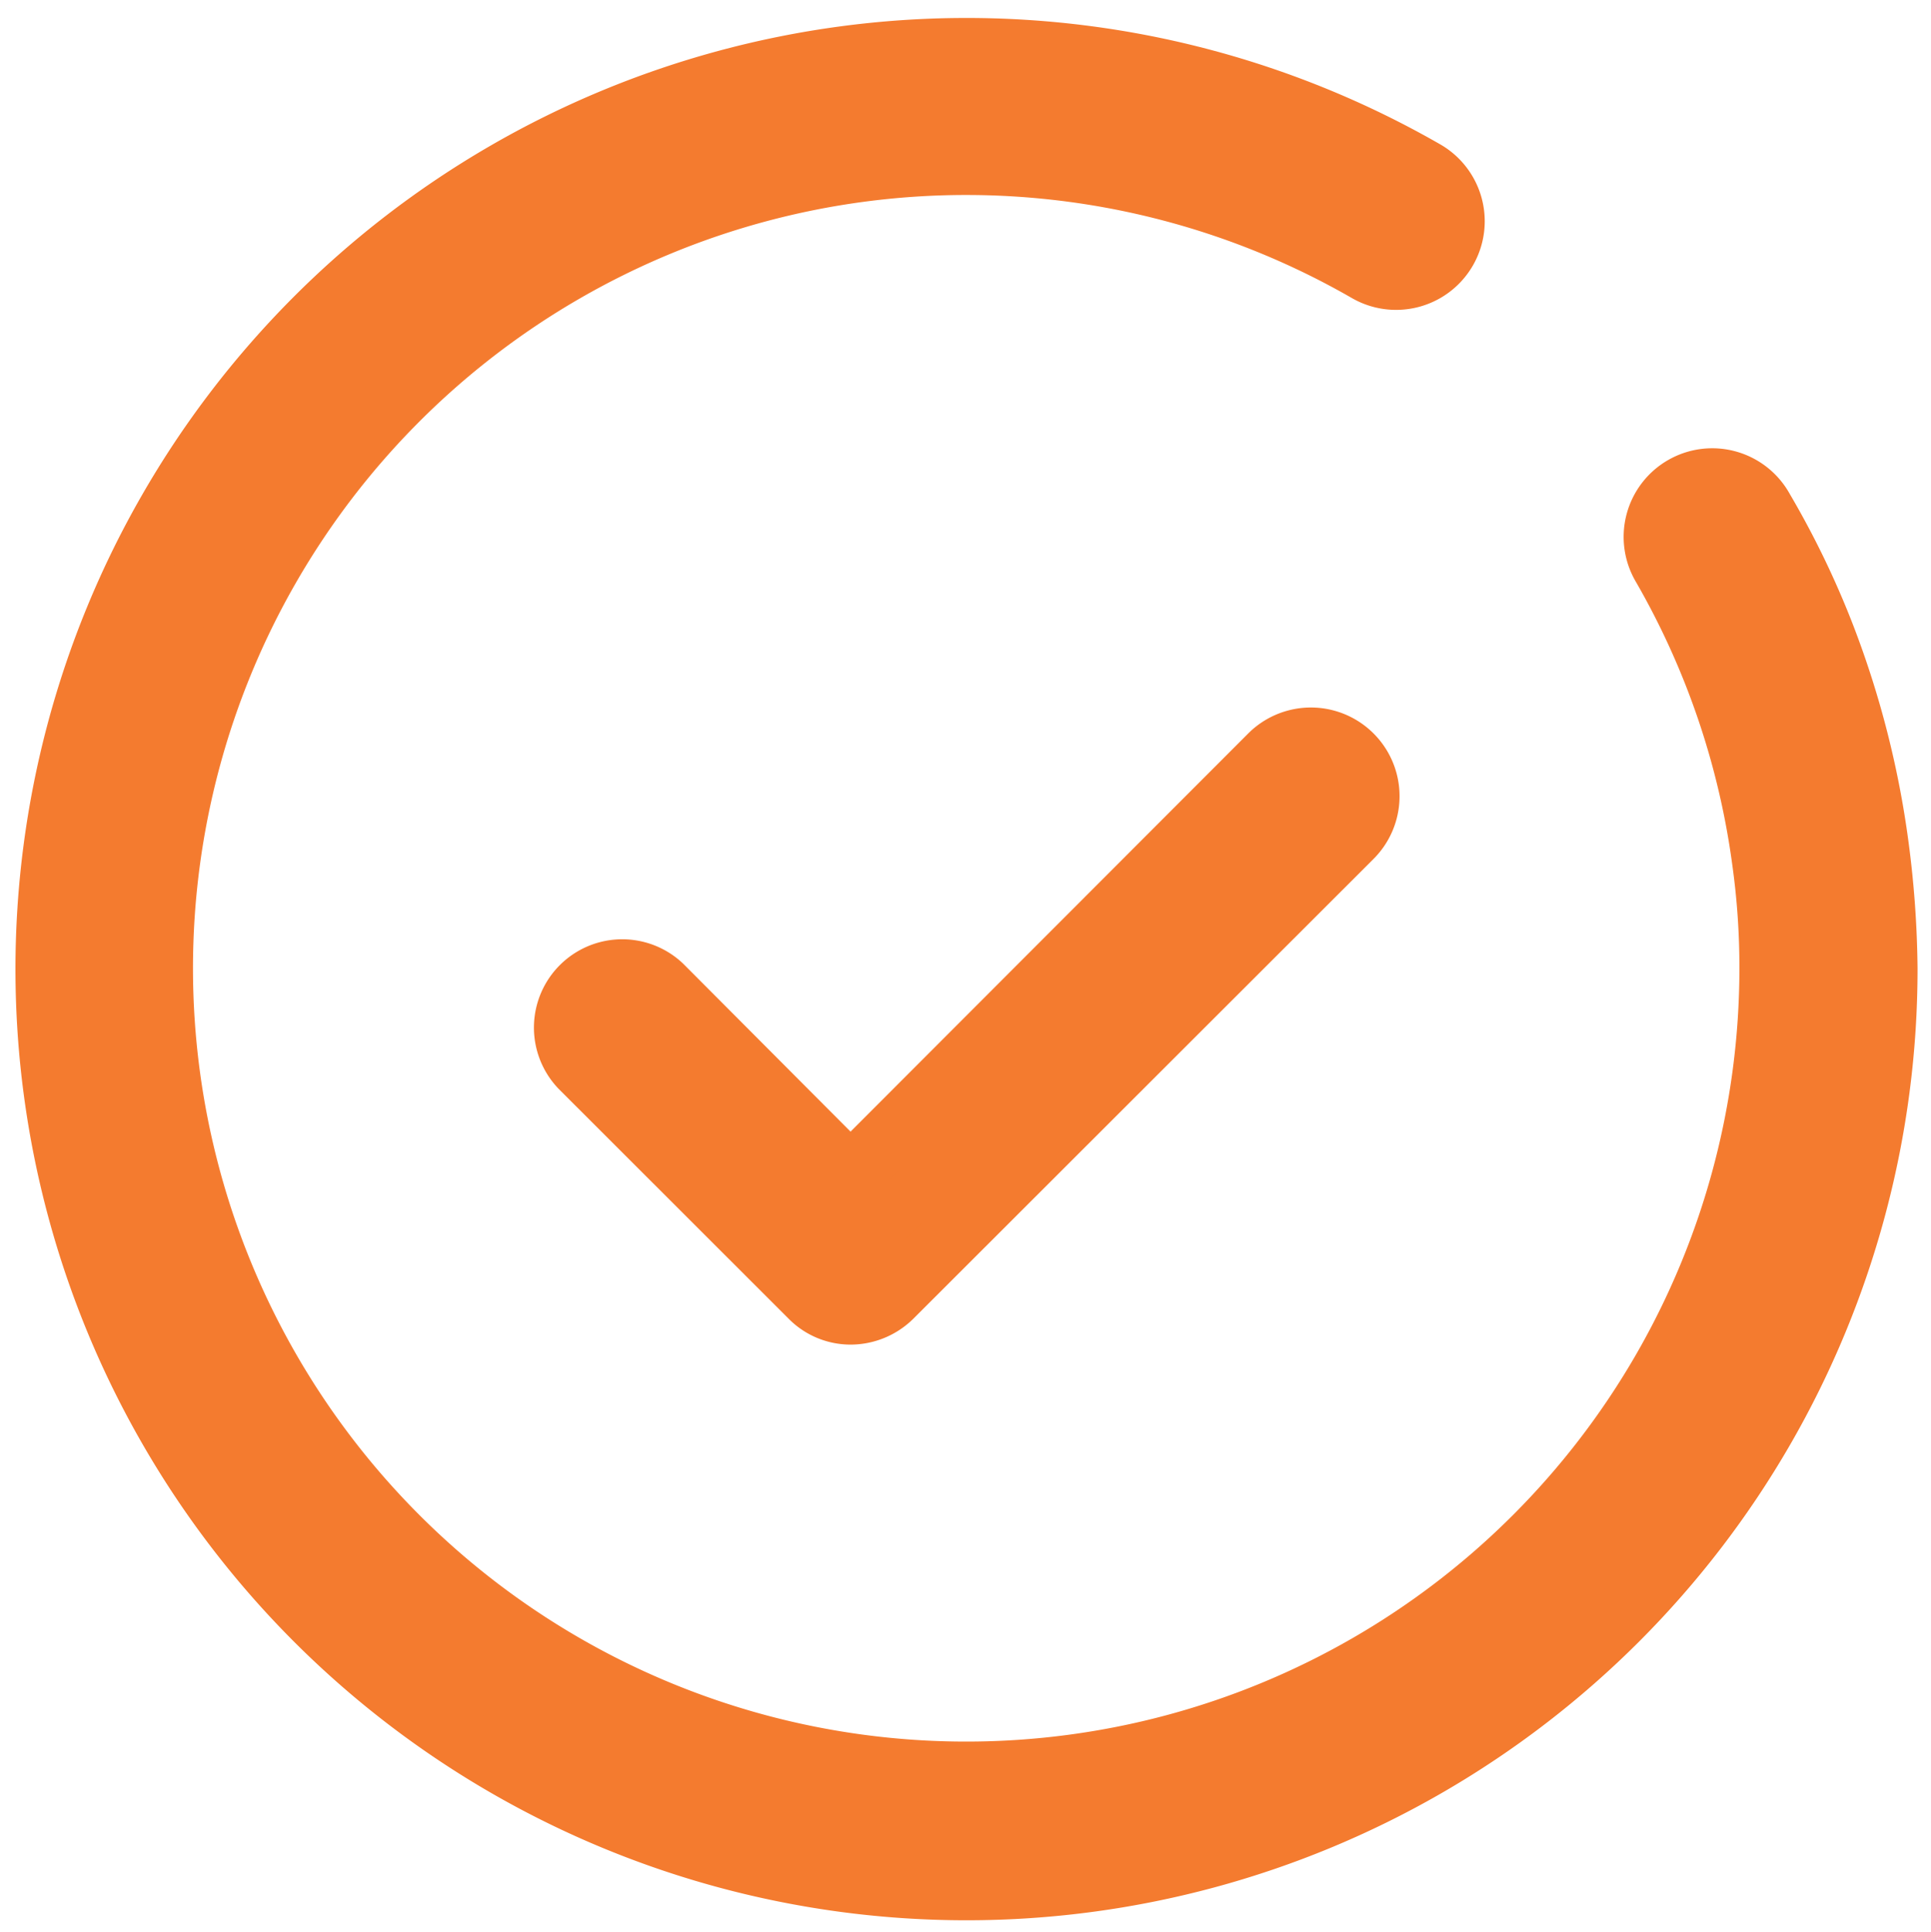 <svg id="Layer_2" data-name="Layer 2" xmlns="http://www.w3.org/2000/svg" viewBox="0 0 124.87 124.93"><defs><style>.cls-1{fill:#f47b2f;stroke:#f47b2f;stroke-width:4px;}</style></defs><title>icon-quality-work</title><g id="Group_89" data-name="Group 89"><g id="Group_83" data-name="Group 83"><g id="Group_82" data-name="Group 82"><g id="Group_81" data-name="Group 81"><g id="Group_80" data-name="Group 80"><g id="Group_79" data-name="Group 79"><path id="Path_53" data-name="Path 53" class="cls-1" d="M121.43,54.68A59.5,59.5,0,0,0,118,41.22a56.37,56.37,0,0,0-4-8.29,3.73,3.73,0,1,0-6.47,3.71,52,52,0,0,1,6.47,19,49.66,49.66,0,0,1,.48,7,52,52,0,1,1-26.06-45.1,3.73,3.73,0,0,0,3.72-6.47A59.5,59.5,0,1,0,122,62.63,64.06,64.06,0,0,0,121.43,54.68Z"/></g></g></g></g></g><g id="Group_88" data-name="Group 88"><g id="Group_87" data-name="Group 87"><g id="Group_86" data-name="Group 86"><g id="Group_85" data-name="Group 85"><g id="Group_84" data-name="Group 84"><path id="Path_54" data-name="Path 54" class="cls-1" d="M82.13,48.84,55,76,42.79,63.75A3.71,3.71,0,0,0,37.55,69L52.42,83.86A3.63,3.63,0,0,0,55,84.94a3.78,3.78,0,0,0,2.64-1.08L87.41,54.12a3.73,3.73,0,0,0-5.28-5.28Z"/></g></g></g></g></g></g></svg>